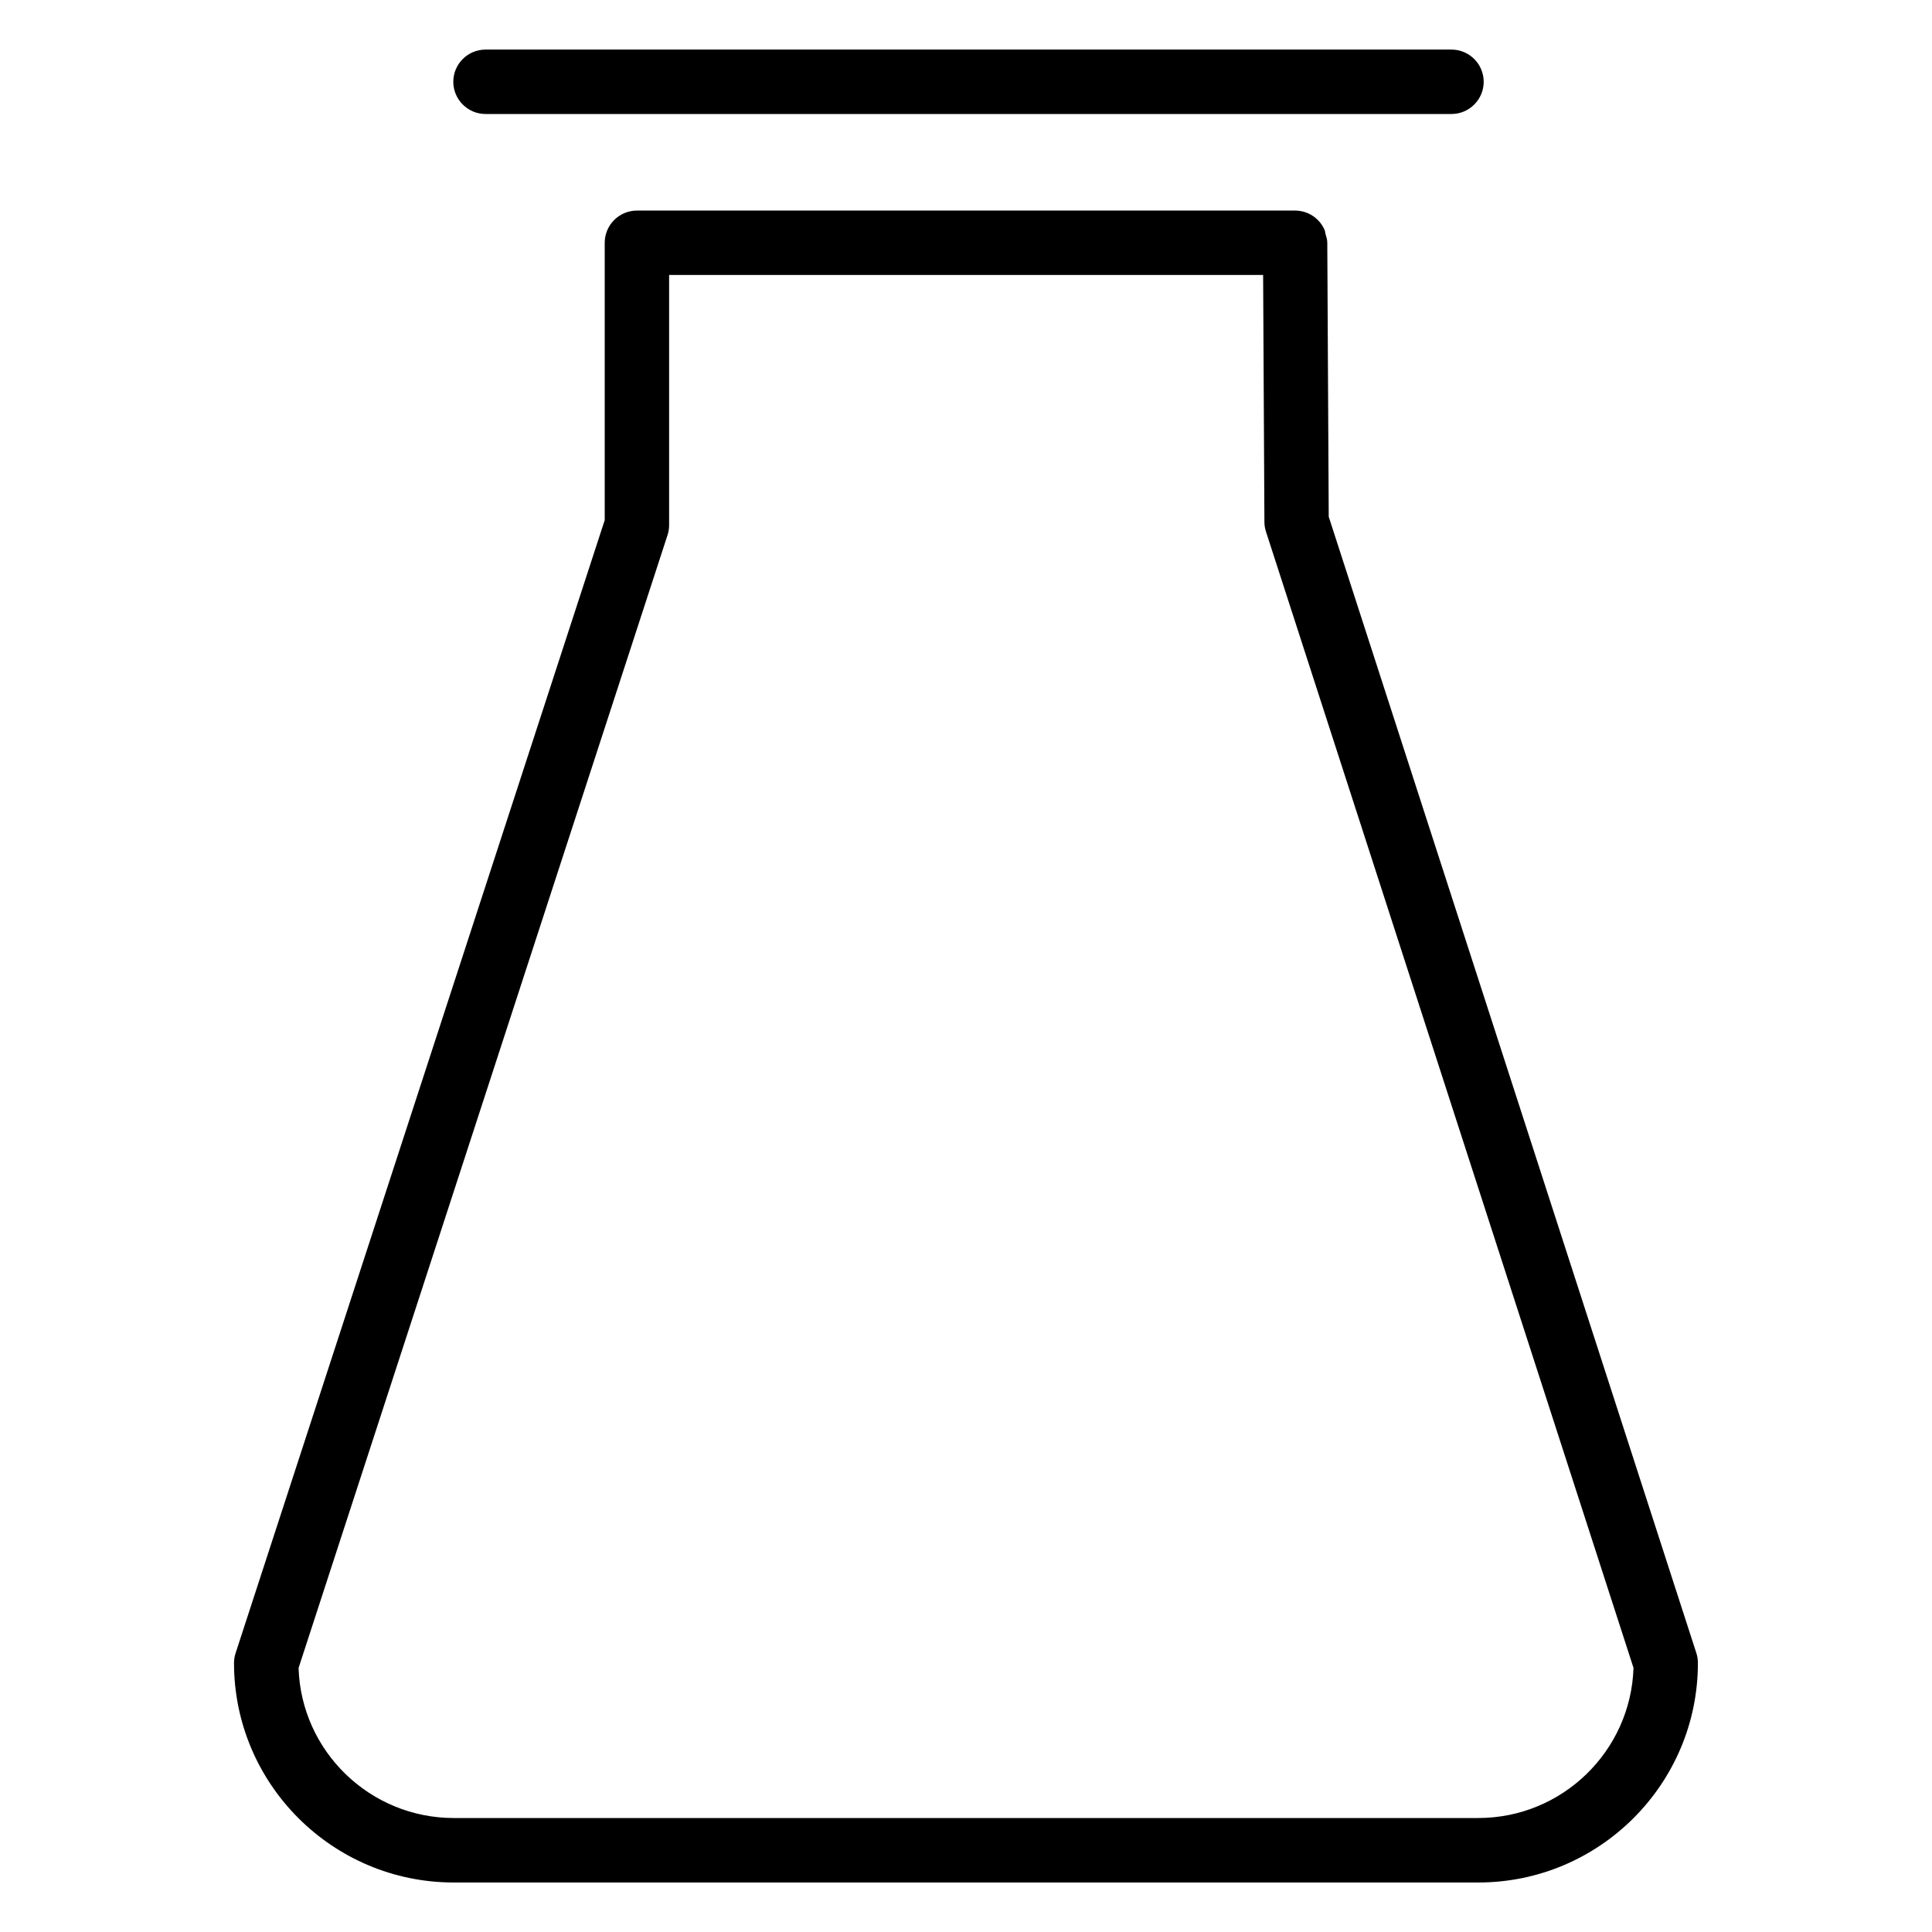 <?xml version="1.0" encoding="utf-8"?>
<!-- Generator: Adobe Illustrator 16.0.0, SVG Export Plug-In . SVG Version: 6.00 Build 0)  -->
<!DOCTYPE svg PUBLIC "-//W3C//DTD SVG 1.1 Tiny//EN" "http://www.w3.org/Graphics/SVG/1.1/DTD/svg11-tiny.dtd">
<svg version="1.1" baseProfile="tiny" id="Layer_1" xmlns="http://www.w3.org/2000/svg" xmlns:xlink="http://www.w3.org/1999/xlink"
	 x="0px" y="0px" width="24px" height="24px" viewBox="0 0 24 24" xml:space="preserve">
<g>
	<path d="M21.073,20.536L16.506,6.419l-0.018-3.405c0-0.039-0.012-0.075-0.023-0.111c-0.004-0.014-0.003-0.029-0.009-0.043
		c-0.061-0.144-0.203-0.244-0.368-0.244c0,0-0.001,0-0.002,0H7.912c-0.221,0-0.4,0.18-0.4,0.4v3.445L2.927,20.535
		c-0.013,0.04-0.02,0.082-0.02,0.124c0,1.503,1.224,2.726,2.729,2.726h12.728c1.504,0,2.728-1.223,2.728-2.726
		C21.092,20.617,21.086,20.576,21.073,20.536z M18.364,22.584H5.637c-1.043,0-1.896-0.831-1.928-1.864L8.292,6.648
		c0.013-0.04,0.02-0.082,0.02-0.124V3.416h7.379l0.016,3.069c0,0.041,0.007,0.082,0.02,0.121l4.565,14.113
		C20.259,21.753,19.407,22.584,18.364,22.584z"/>
	<path d="M6.031,1.416h12c0.221,0,0.4-0.18,0.4-0.4s-0.179-0.4-0.4-0.4h-12c-0.221,0-0.4,0.18-0.4,0.4S5.811,1.416,6.031,1.416z"/>
</g>
</svg>
